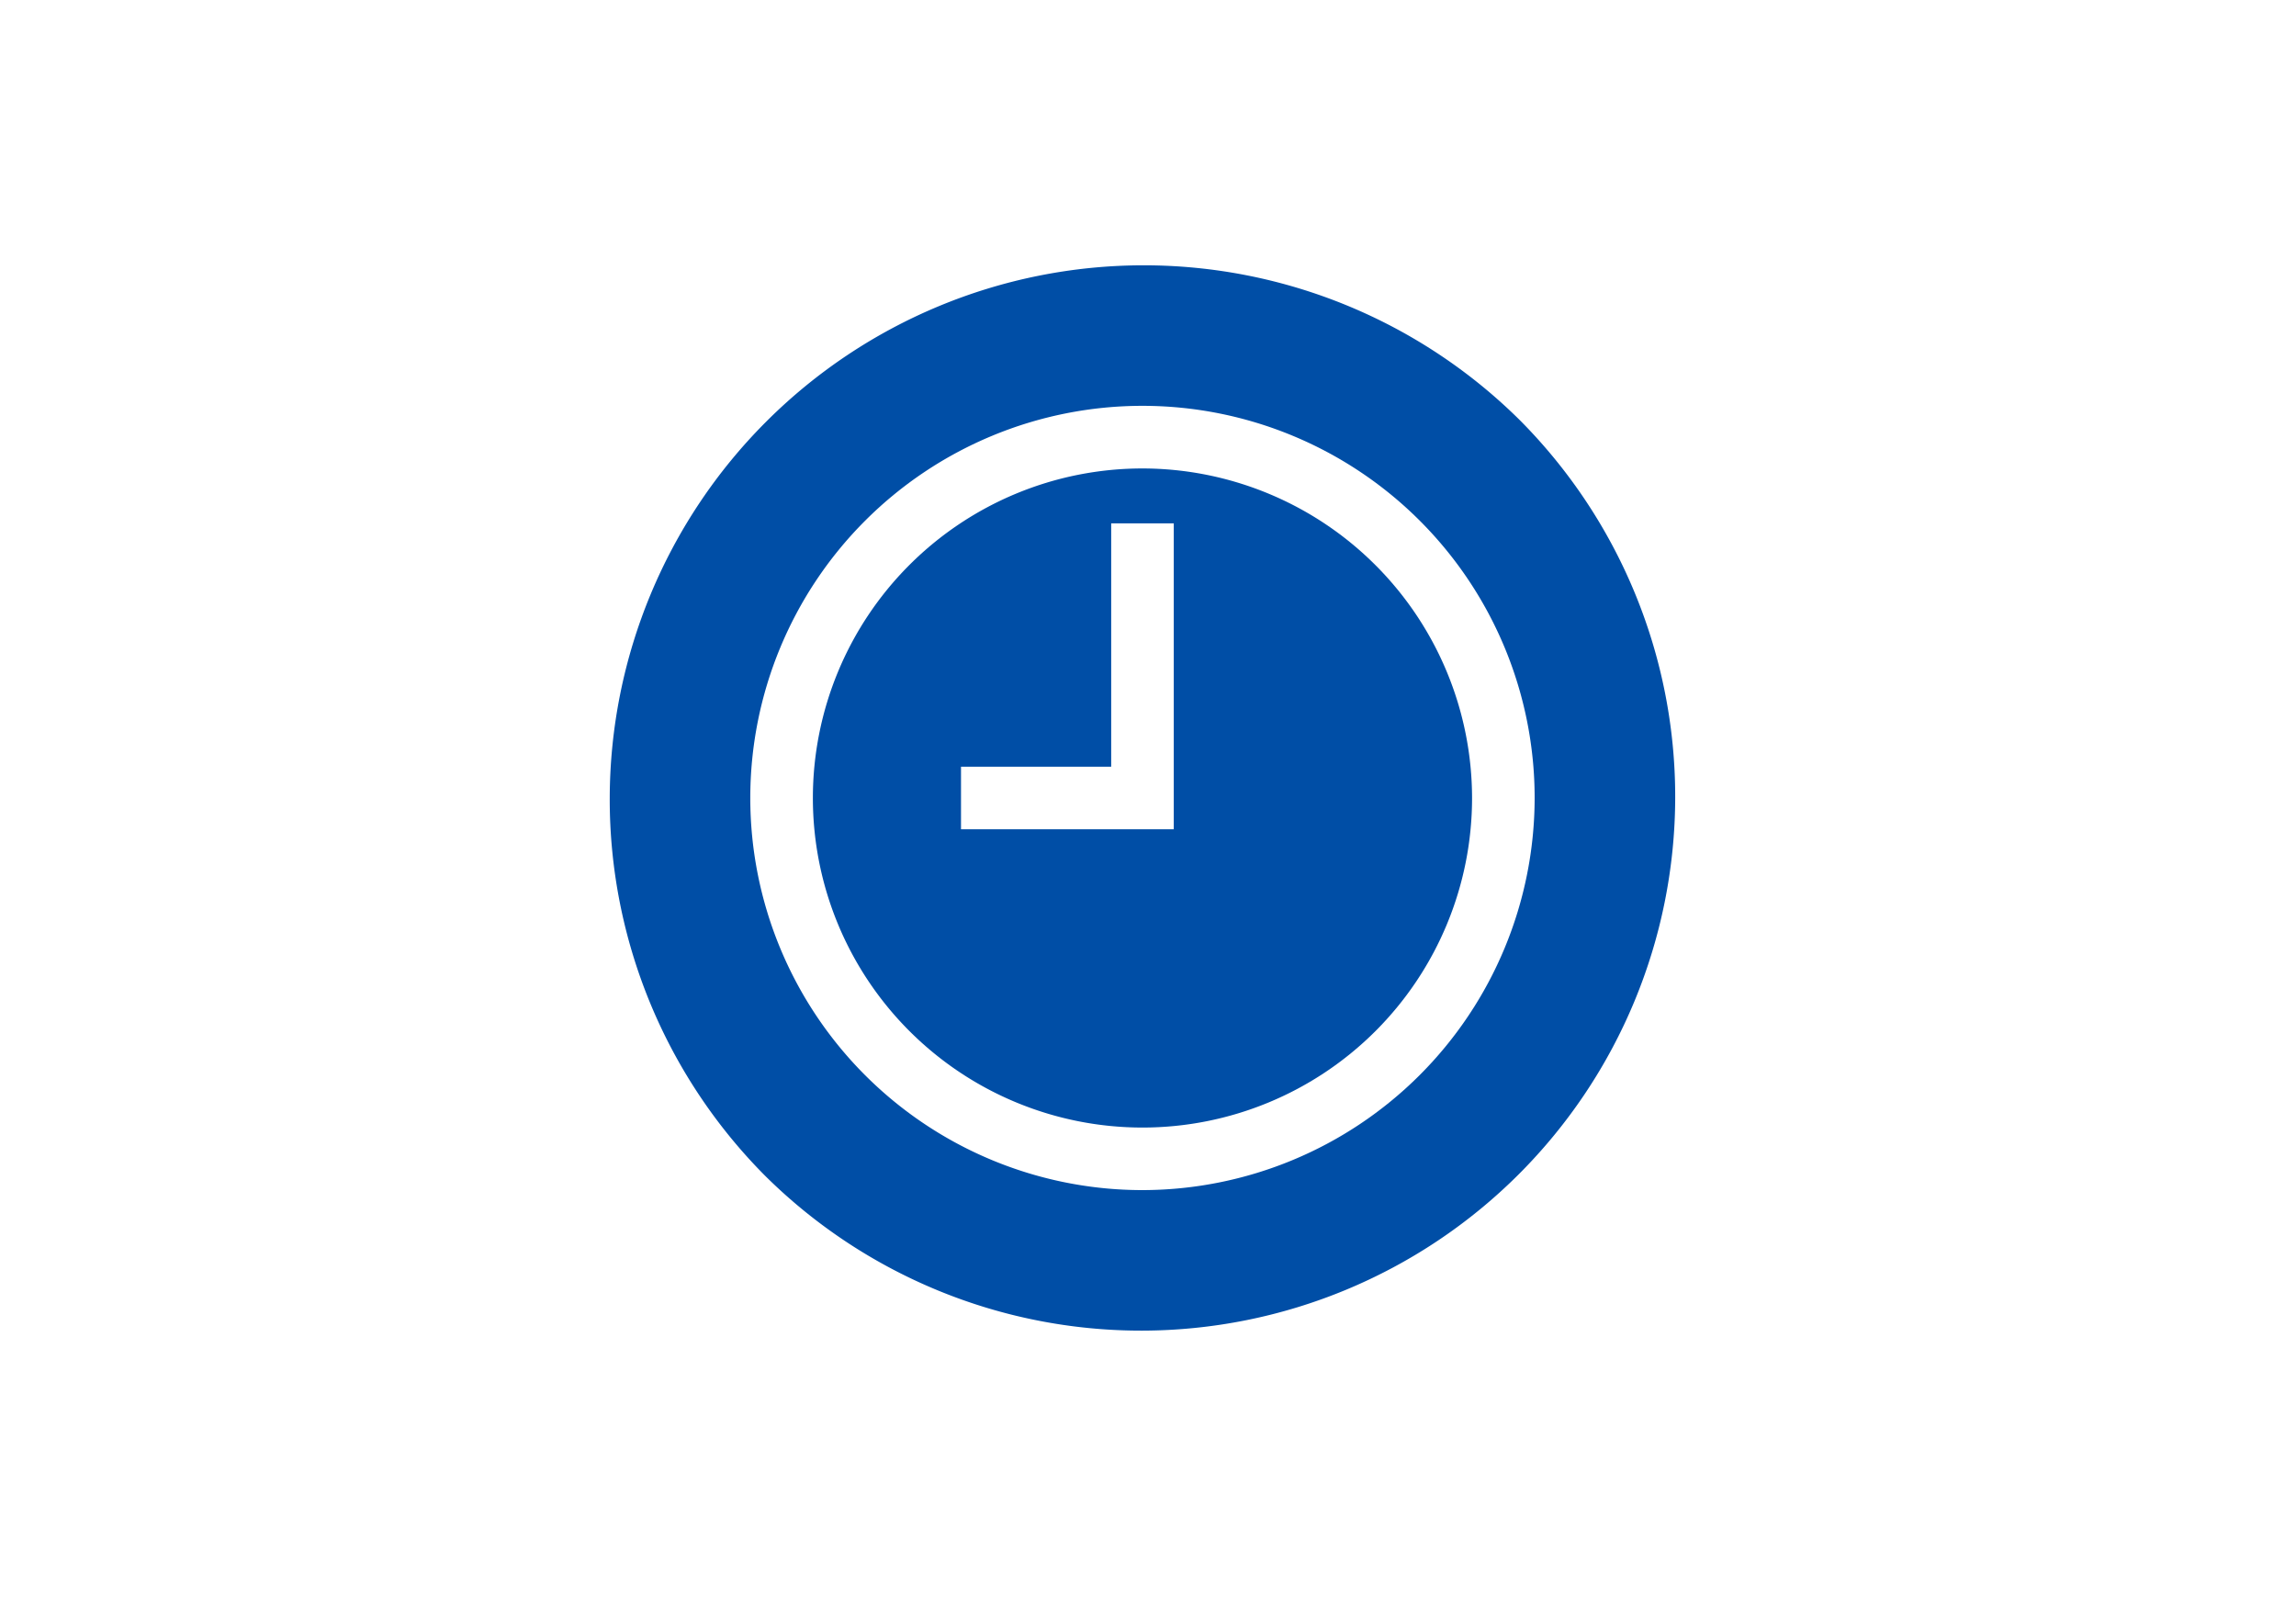 <svg xmlns="http://www.w3.org/2000/svg" xmlns:xlink="http://www.w3.org/1999/xlink" width="200" height="140" viewBox="0 0 200 140">
  <defs>
    <style>
      .cls-1 {
        fill: #fff;
      }

      .cls-2 {
        clip-path: url(#clip-path);
      }

      .cls-3 {
        fill: #004ea6;
      }
    </style>
    <clipPath id="clip-path">
      <rect id="長方形_1172" data-name="長方形 1172" class="cls-1" width="200" height="140" transform="translate(270 781)"/>
    </clipPath>
  </defs>
  <g id="グループ_2245" data-name="グループ 2245" transform="translate(-5252 1438)">
    <rect id="長方形_1249" data-name="長方形 1249" class="cls-1" width="200" height="140" transform="translate(5252 -1438)"/>
    <g id="グループ_296" data-name="グループ 296" transform="translate(4982 -2219)">
      <g id="マスクグループ_3" data-name="マスクグループ 3" class="cls-2">
        <g id="time" transform="translate(323 804)">
          <path id="パス_247" data-name="パス 247" class="cls-3" d="M55.507,26.8a28.71,28.71,0,1,0,28.71,28.71A28.743,28.743,0,0,0,55.507,26.8Zm2.726,31.436H39.7V52.782H52.782v-21.2h5.451Zm0,0" transform="translate(-8.989 -8.989)"/>
          <path id="パス_248" data-name="パス 248" class="cls-3" d="M79.411,13.625A46.518,46.518,0,0,0,13.625,79.411,46.518,46.518,0,0,0,79.411,13.625ZM46.518,80.68A34.162,34.162,0,1,1,80.68,46.518,34.2,34.2,0,0,1,46.518,80.68Zm0,0"/>
        </g>
      </g>
    </g>
  </g>
</svg>
